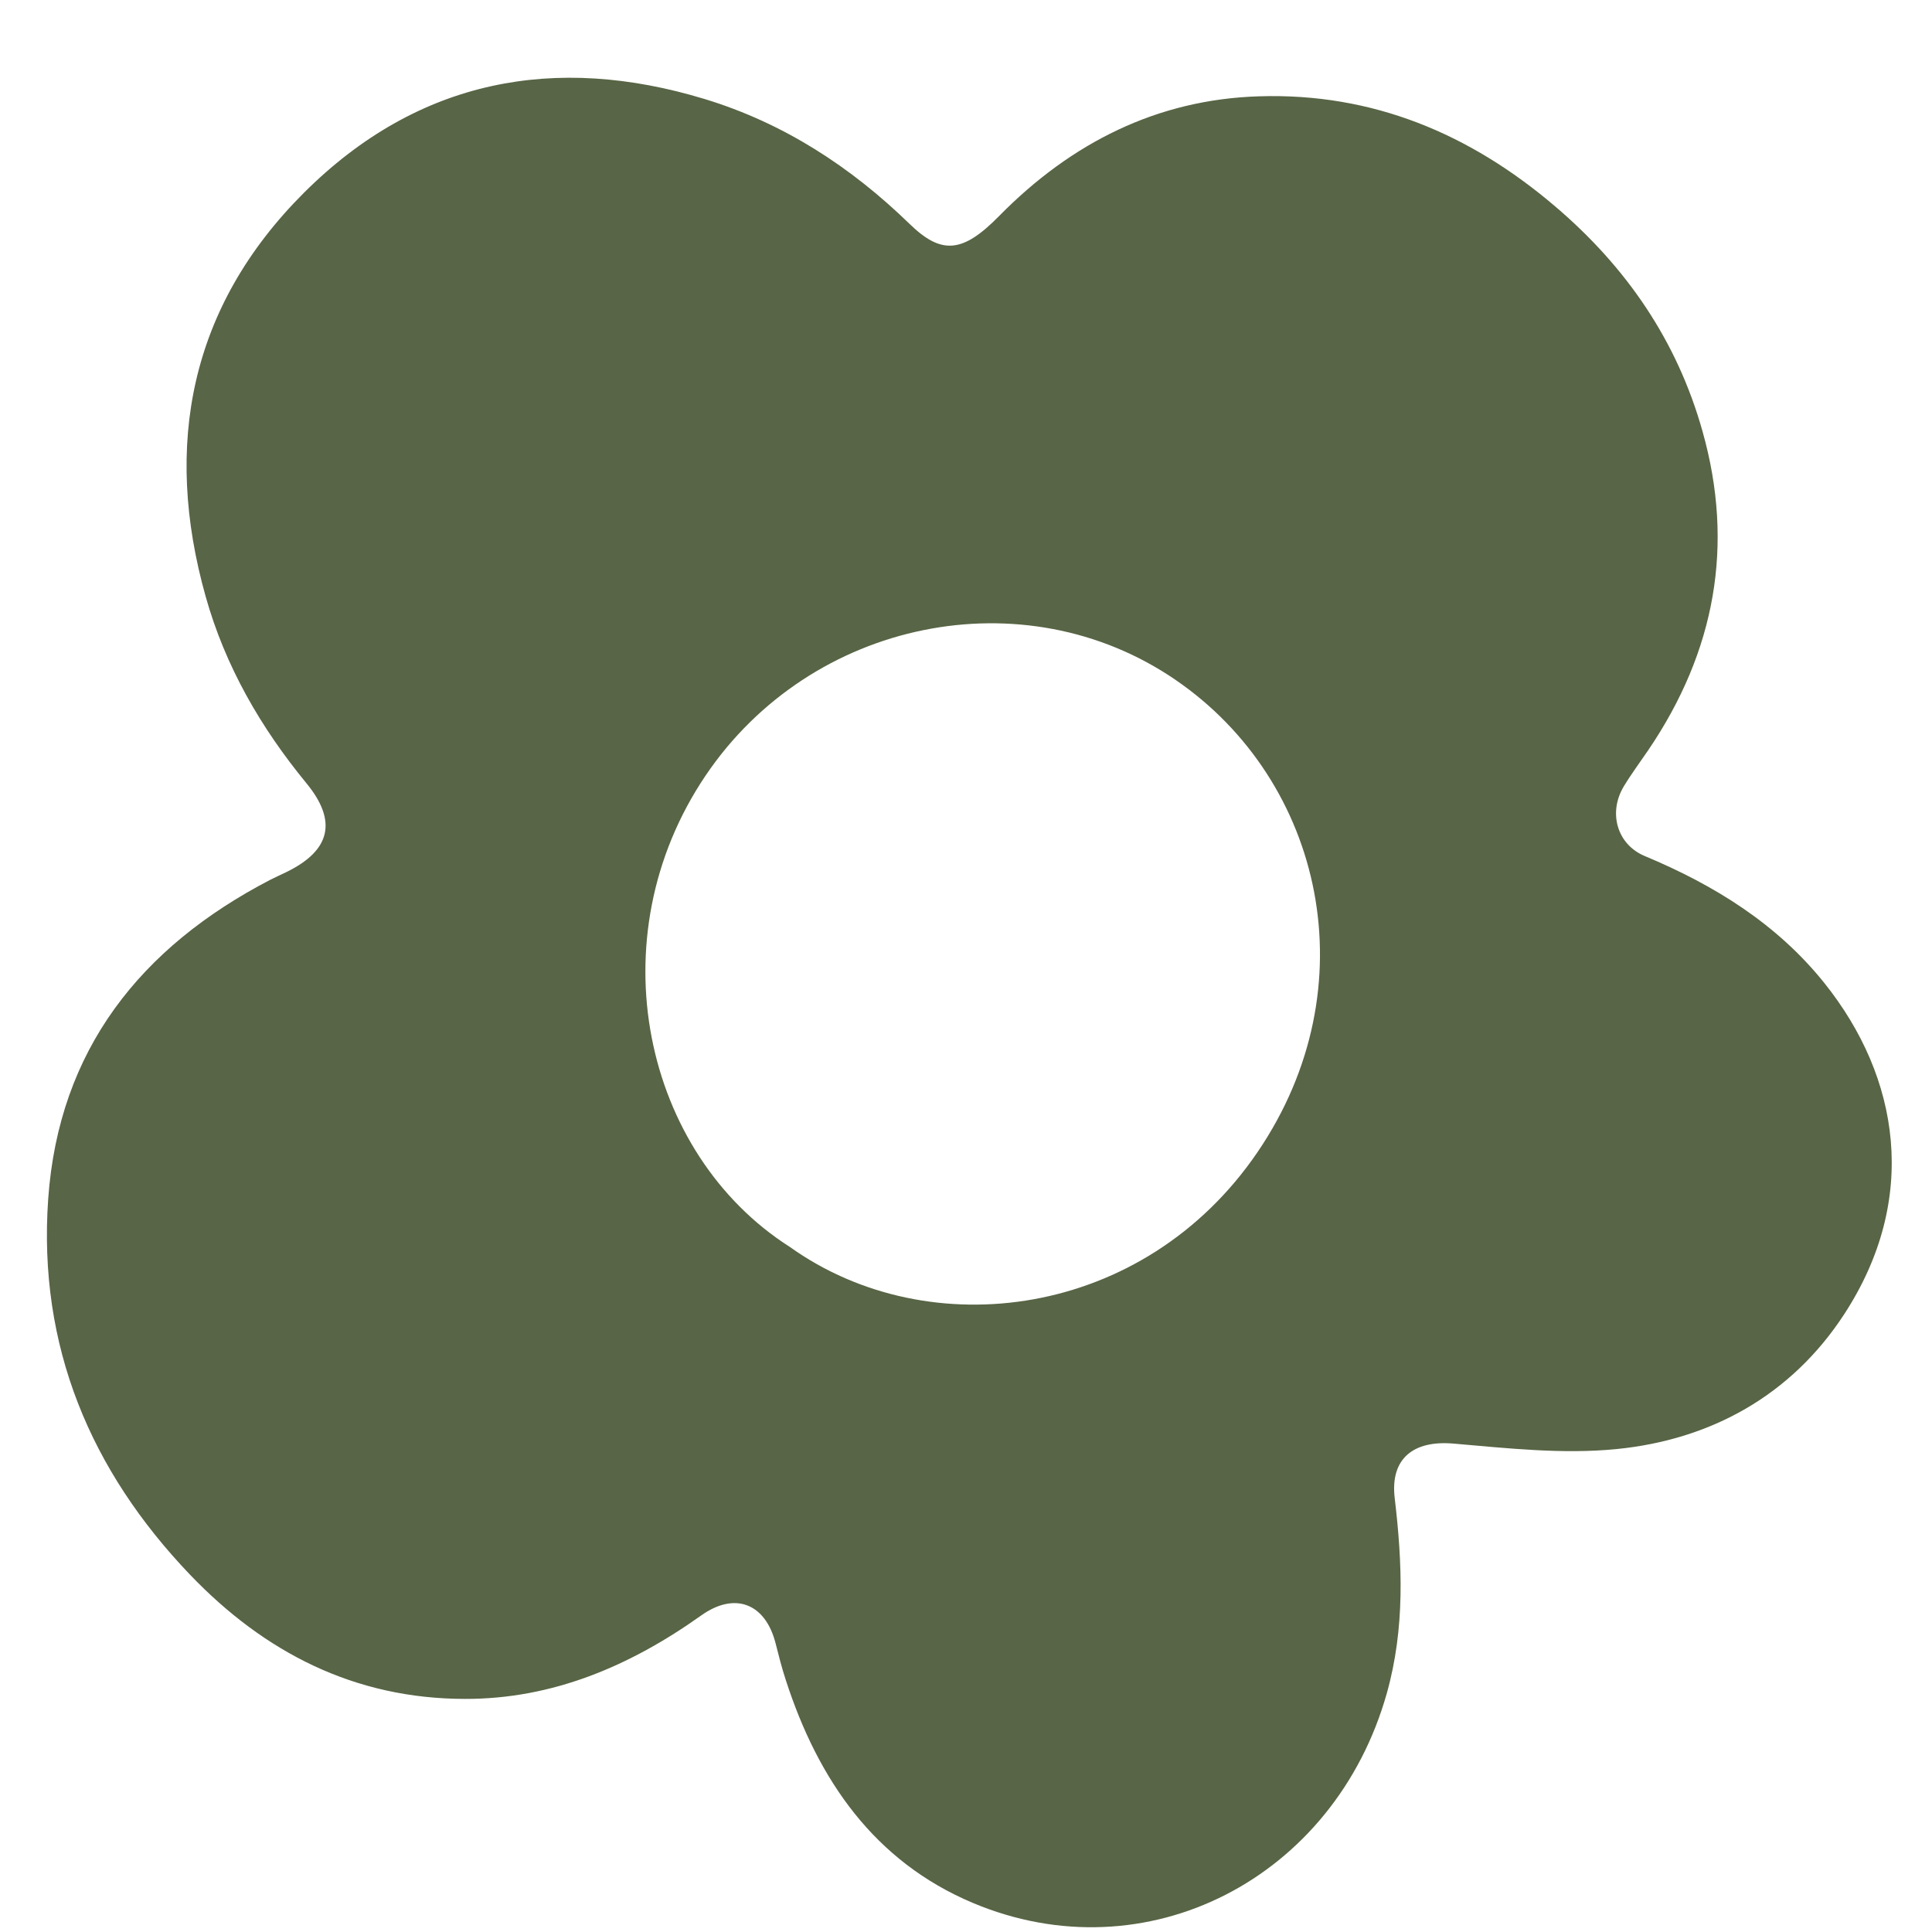 <svg width="20" height="20" viewBox="0 0 20 20" fill="none" xmlns="http://www.w3.org/2000/svg">
<path d="M8.179 12.91C9.62 13.938 11.844 13.65 13.017 11.928C14.183 10.217 13.698 8.085 12.169 7.038C10.599 5.962 8.395 6.412 7.304 8.029C6.166 9.715 6.663 11.946 8.179 12.91ZM17.063 7.765C16.978 7.89 16.887 8.012 16.809 8.141C16.645 8.415 16.741 8.743 17.027 8.862C17.746 9.162 18.396 9.564 18.887 10.178C19.666 11.152 19.87 12.41 19.091 13.605C18.541 14.448 17.706 14.905 16.732 15.001C16.174 15.056 15.605 14.992 15.046 14.944C14.634 14.908 14.389 15.097 14.438 15.509C14.518 16.184 14.545 16.854 14.357 17.526C13.817 19.447 11.865 20.454 10.071 19.699C9.052 19.27 8.469 18.427 8.134 17.39C8.093 17.266 8.061 17.138 8.029 17.012C7.924 16.599 7.608 16.474 7.259 16.723C6.519 17.249 5.718 17.589 4.813 17.587C3.67 17.586 2.738 17.106 1.967 16.301C0.939 15.226 0.391 13.937 0.499 12.41C0.608 10.87 1.454 9.805 2.799 9.107C2.854 9.079 2.911 9.054 2.966 9.027C3.424 8.803 3.493 8.499 3.173 8.109C2.701 7.535 2.332 6.899 2.129 6.175C1.689 4.611 1.964 3.176 3.146 1.996C4.33 0.814 5.754 0.557 7.294 1.025C8.11 1.273 8.807 1.726 9.416 2.318C9.748 2.641 9.967 2.619 10.344 2.235C11.091 1.476 11.982 1.029 13.034 0.997C14.209 0.96 15.217 1.385 16.096 2.134C16.831 2.759 17.36 3.522 17.625 4.467C17.956 5.643 17.757 6.742 17.063 7.765" fill="#586546"/>
</svg>
